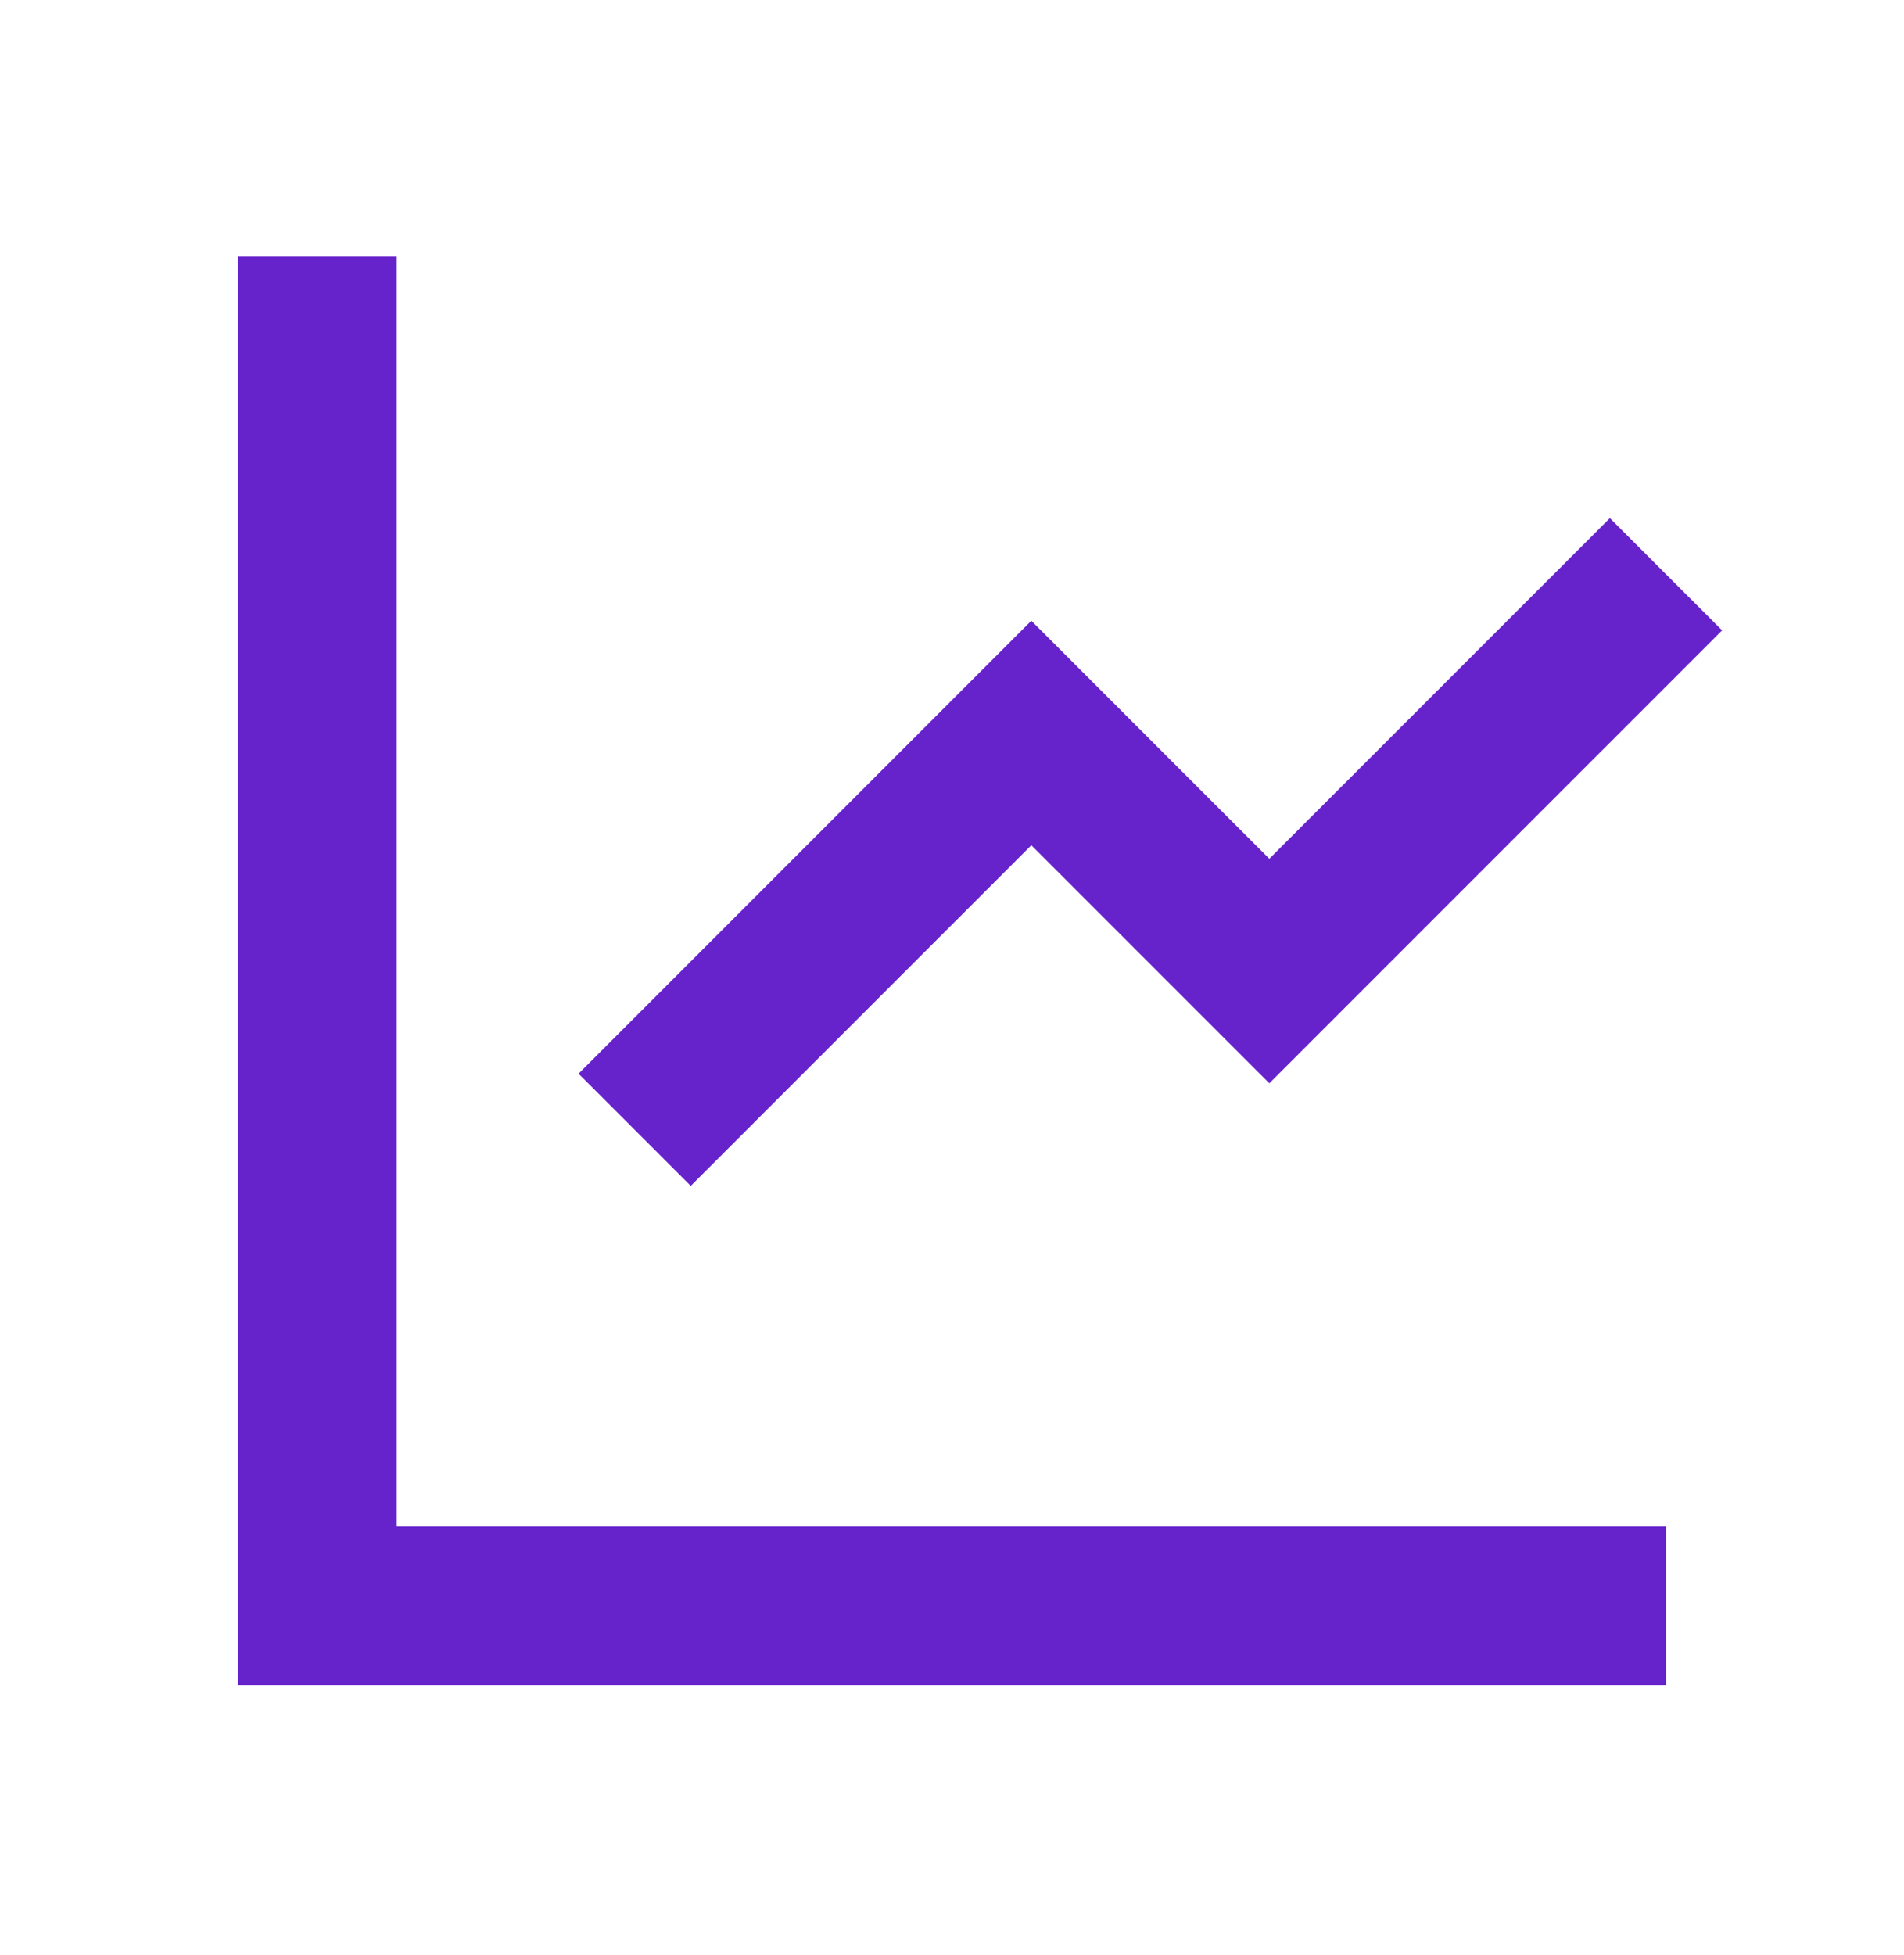 <svg xmlns="http://www.w3.org/2000/svg" width="38" height="39" viewBox="0 0 38 39" fill="none">
  <path d="M7.917 5.123V30.456H33.25V33.623H4.75V5.123H7.917ZM32.13 10.337L34.37 12.576L25.333 21.612L20.583 16.863L13.786 23.659L11.547 21.42L20.583 12.384L25.333 17.133L32.13 10.337Z" fill="#6622CB"/>
</svg>